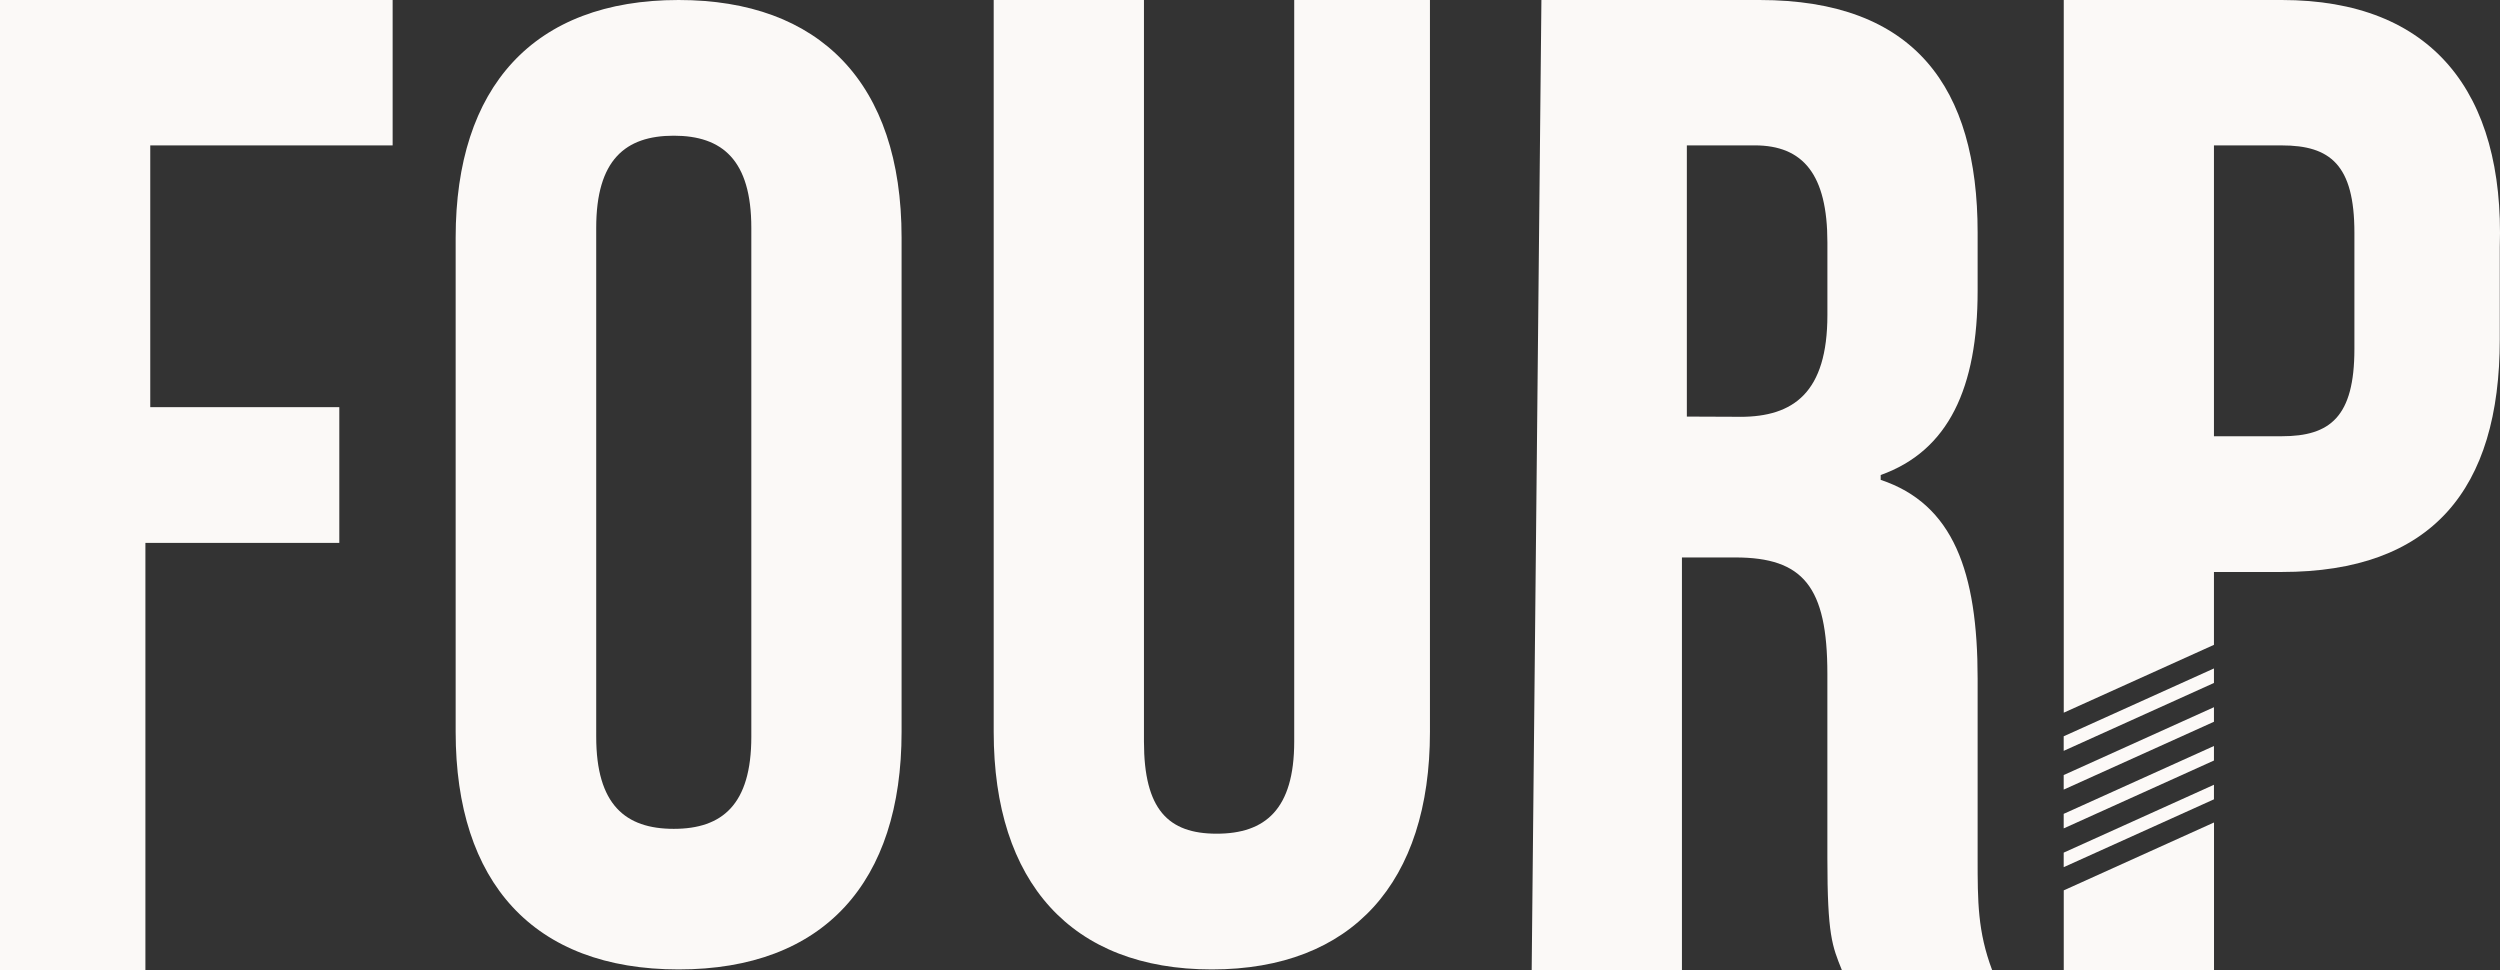 <svg xmlns="http://www.w3.org/2000/svg" id="Layer_2" viewBox="0 0 793.3 307.9"><rect x="0" y="0" width="793.3" height="307.9" fill="#333333" stroke="none"/><defs><style>      .cls-1 {        fill: #fcf9f7;      }      .cls-2 {        fill: #fbf9f7;      }    </style></defs><g id="Layer_1-2" data-name="Layer_1"><g><g><polygon class="cls-2" points="124.59 46.14 124.59 0 0 0 0 307.9 46.14 307.9 46.14 172.27 107.67 172.27 107.67 129.2 47.68 129.2 47.68 46.14 124.59 46.14"></polygon><path class="cls-2" d="M238.41,233.79c0,21.53-9.23,29.22-24.61,29.22s-24.61-7.68-24.61-29.22V72.29c0-21.53,9.23-29.23,24.61-29.23s24.61,7.69,24.61,29.23v161.5ZM215.34,0c-46.14,0-70.75,27.69-70.75,75.37v156.89c0,47.68,24.61,75.36,70.75,75.36s70.75-27.68,70.75-75.36V75.37C286.09,26.15,259.94,0,215.34,0"></path><path class="cls-2" d="M410.68,0v235.33c0,21.53-9.23,29.22-24.61,29.22s-23.07-7.68-23.07-29.22V0h-47.68v232.25c0,47.68,24.61,75.37,69.21,75.37s69.22-27.69,69.22-75.37V0h-43.07Z"></path><path class="cls-2" d="M552.18,132.27c16.93,0,27.69-7.68,27.69-32.3v-23.07c0-21.53-7.69-30.77-23.07-30.77h-21.53v86.06s16.92.07,16.92.07ZM489.12,0h69.21c49.22,0,69.21,27.69,69.21,73.83v18.46c0,30.77-9.23,50.76-30.76,58.44v1.54c23.07,7.69,30.76,29.23,30.76,63.07v56.91c0,13.85,0,23.31,4.62,35.62h-47.68c-3.08-7.68-4.62-11-4.62-35.62v-58.44c0-27.69-7.69-36.92-29.23-36.92h-16.92v130.98h-47.68L489.12,0Z"></path><polygon class="cls-2" points="702.55 260.99 702.55 307.9 654.87 307.9 654.87 282.53 702.55 260.99"></polygon><path class="cls-2" d="M747.1,110.74c0,21.53-7.68,27.69-23.05,27.69h-21.52V46.14h21.52c15.38,0,23.05,6.15,23.05,27.69v36.91ZM724.05,0h-69.18v226.15l47.66-21.53v-23.12h21.52c47.66,0,69.18-26.15,69.18-73.83v-29.22C794.77,29.22,771.71,0,724.05,0"></path></g><g><polygon class="cls-1" points="654.85 258.25 654.85 262.87 702.53 241.33 702.53 236.72 654.85 258.25"></polygon><polygon class="cls-1" points="654.85 250.56 702.53 229.03 702.53 224.41 654.85 245.94 654.85 250.56"></polygon><polygon class="cls-1" points="654.85 238.26 702.53 216.72 702.53 212.11 654.85 233.64 654.85 238.26"></polygon><polygon class="cls-1" points="654.85 270.56 654.85 275.17 702.53 253.64 702.53 249.02 654.85 270.56"></polygon></g></g></g></svg>